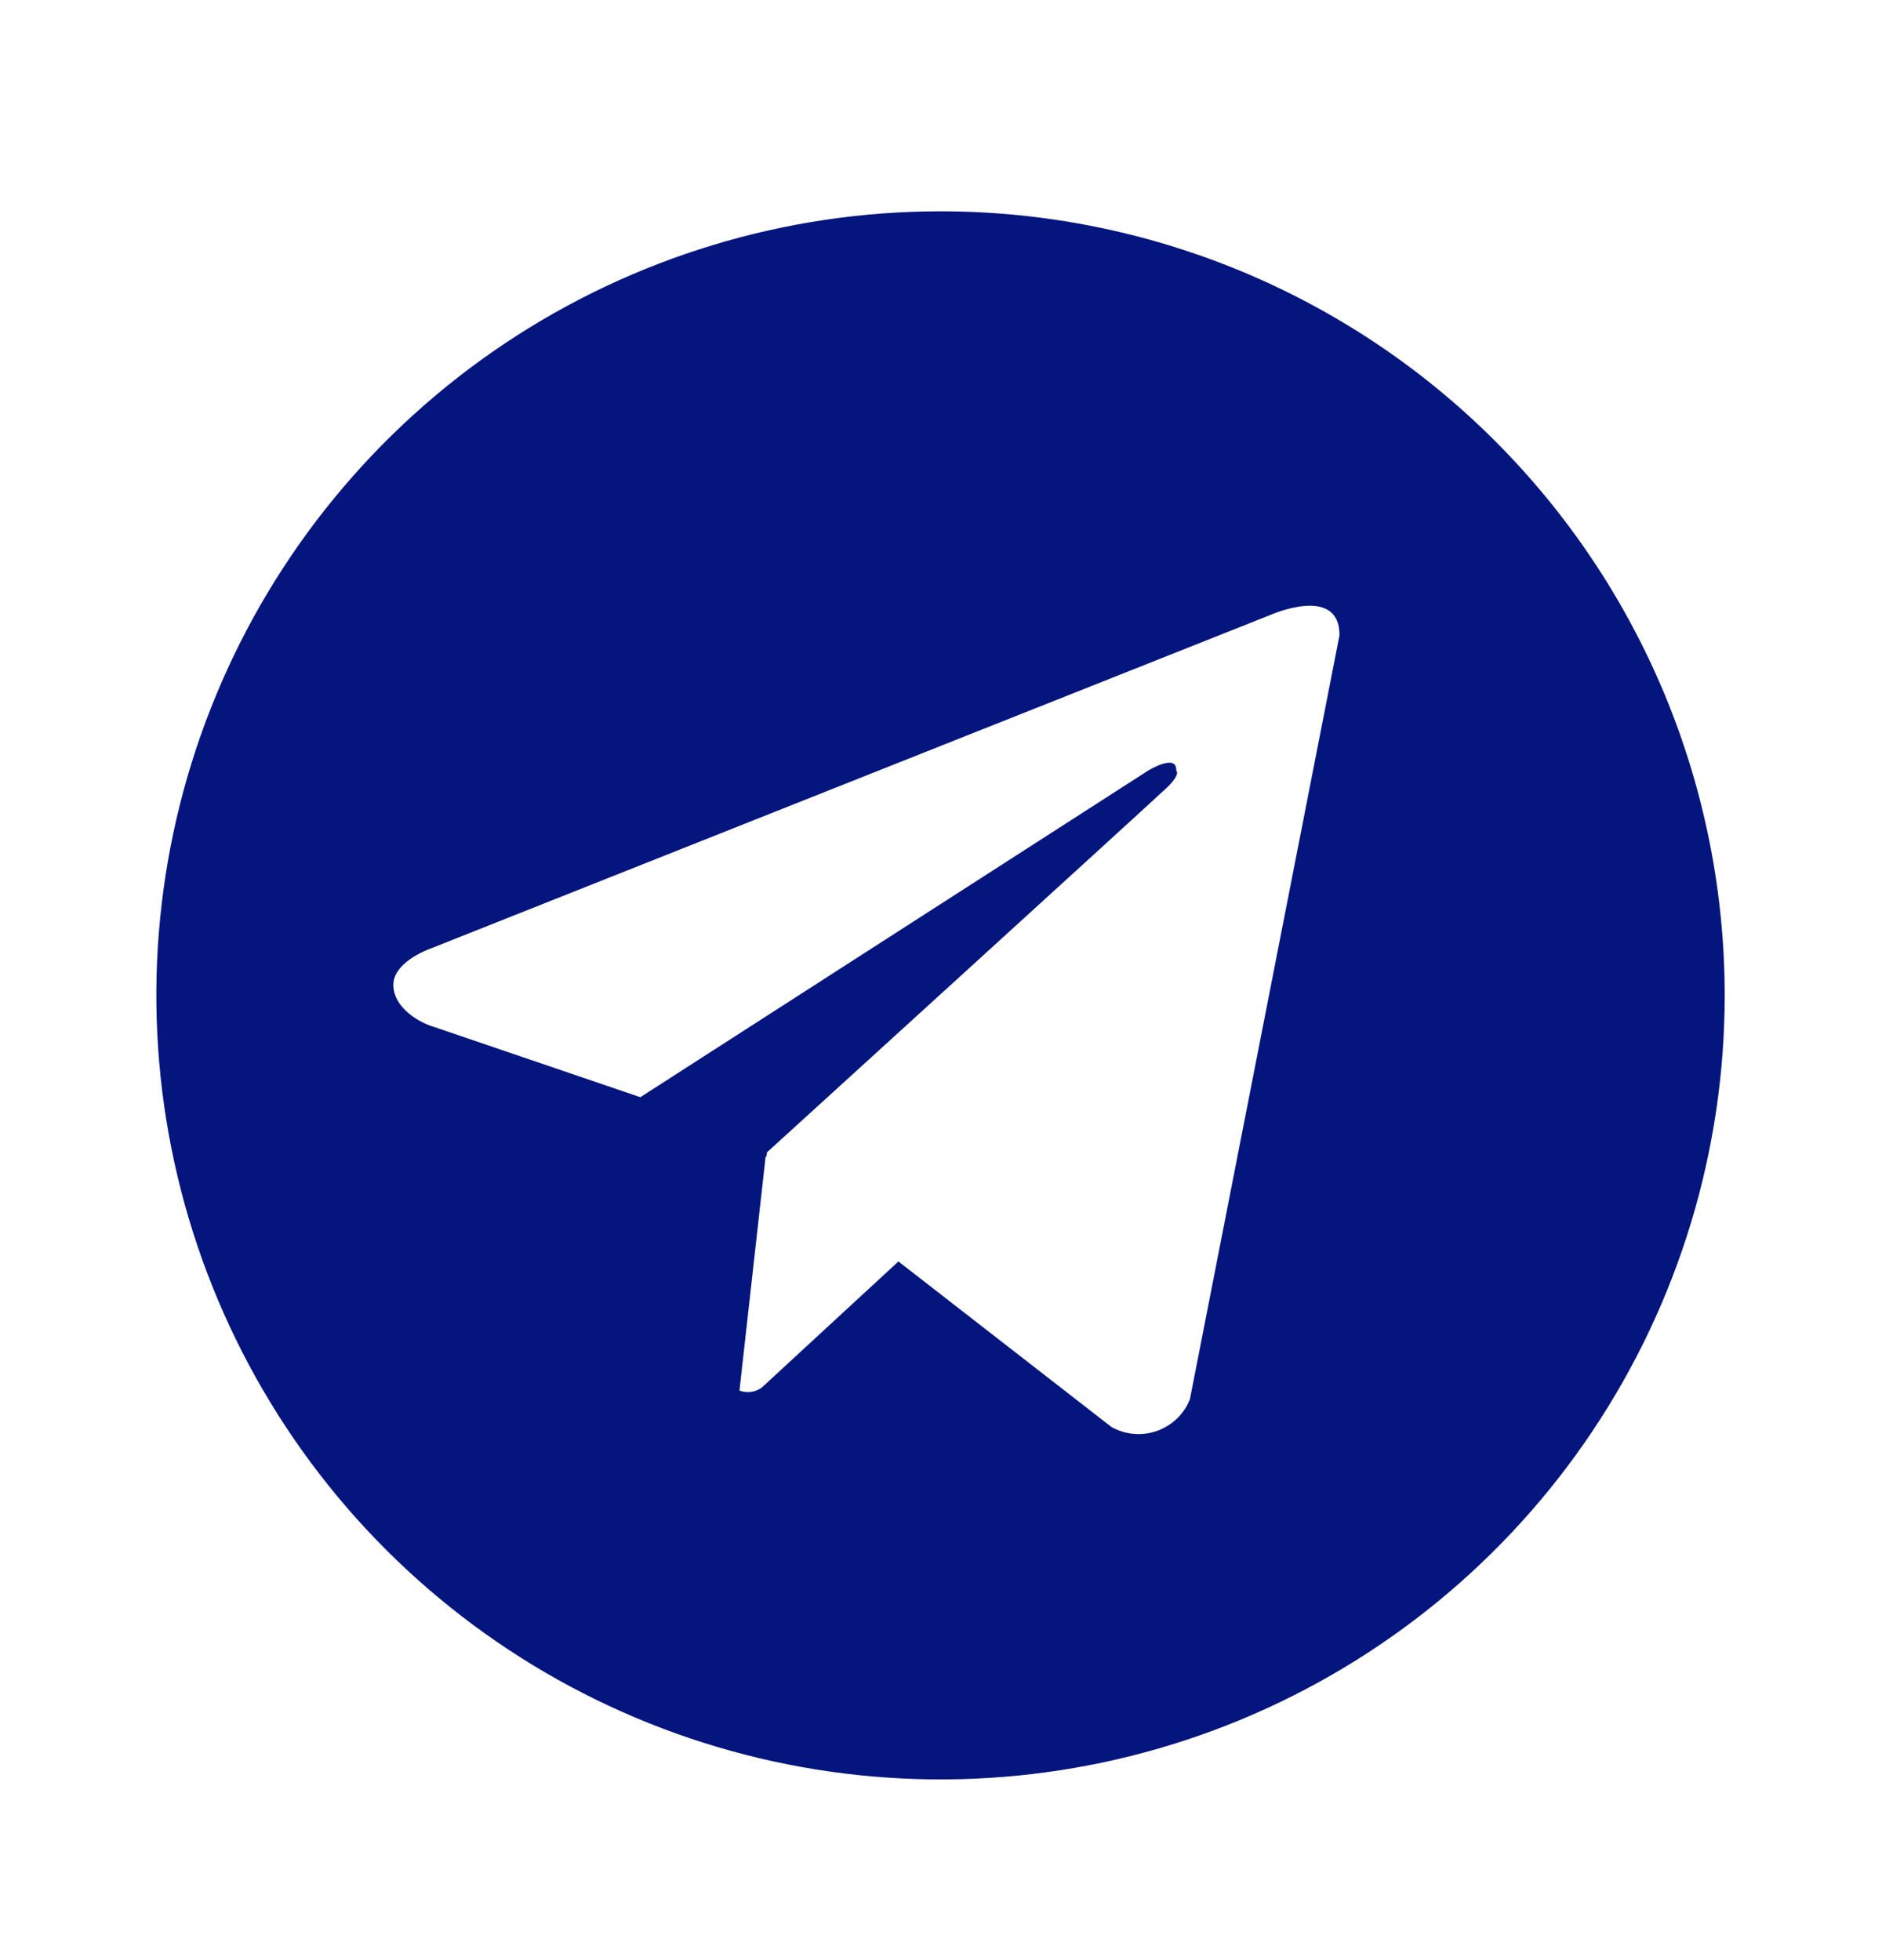 <svg width="24" height="25" viewBox="0 0 24 25" fill="none" xmlns="http://www.w3.org/2000/svg">
<path d="M11.994 2.695C10.016 2.695 8.083 3.282 6.438 4.38C4.794 5.479 3.512 7.041 2.755 8.868C1.998 10.695 1.8 12.706 2.186 14.646C2.572 16.586 3.525 18.368 4.923 19.766C6.322 21.165 8.103 22.117 10.043 22.503C11.983 22.889 13.994 22.691 15.821 21.934C17.648 21.177 19.21 19.895 20.309 18.251C21.408 16.606 21.994 14.673 21.994 12.695C21.994 11.382 21.735 10.082 21.233 8.868C20.73 7.655 19.994 6.553 19.065 5.624C18.137 4.695 17.034 3.959 15.821 3.456C14.608 2.954 13.307 2.695 11.994 2.695ZM15.174 17.847C15.137 17.941 15.08 18.025 15.007 18.095C14.935 18.164 14.848 18.217 14.753 18.251C14.658 18.284 14.557 18.297 14.457 18.288C14.357 18.279 14.26 18.249 14.172 18.199L11.457 16.089L9.715 17.697C9.675 17.727 9.627 17.746 9.578 17.753C9.528 17.76 9.477 17.754 9.43 17.736L9.764 14.747L9.774 14.756L9.781 14.697C9.781 14.697 14.666 10.249 14.865 10.06C15.067 9.871 15 9.83 15 9.83C15.012 9.6 14.639 9.83 14.639 9.83L8.166 13.994L5.471 13.076C5.471 13.076 5.057 12.928 5.018 12.601C4.977 12.277 5.484 12.101 5.484 12.101L16.201 7.843C16.201 7.843 17.082 7.451 17.082 8.101L15.174 17.847Z" fill="#04157D"/>
</svg>
